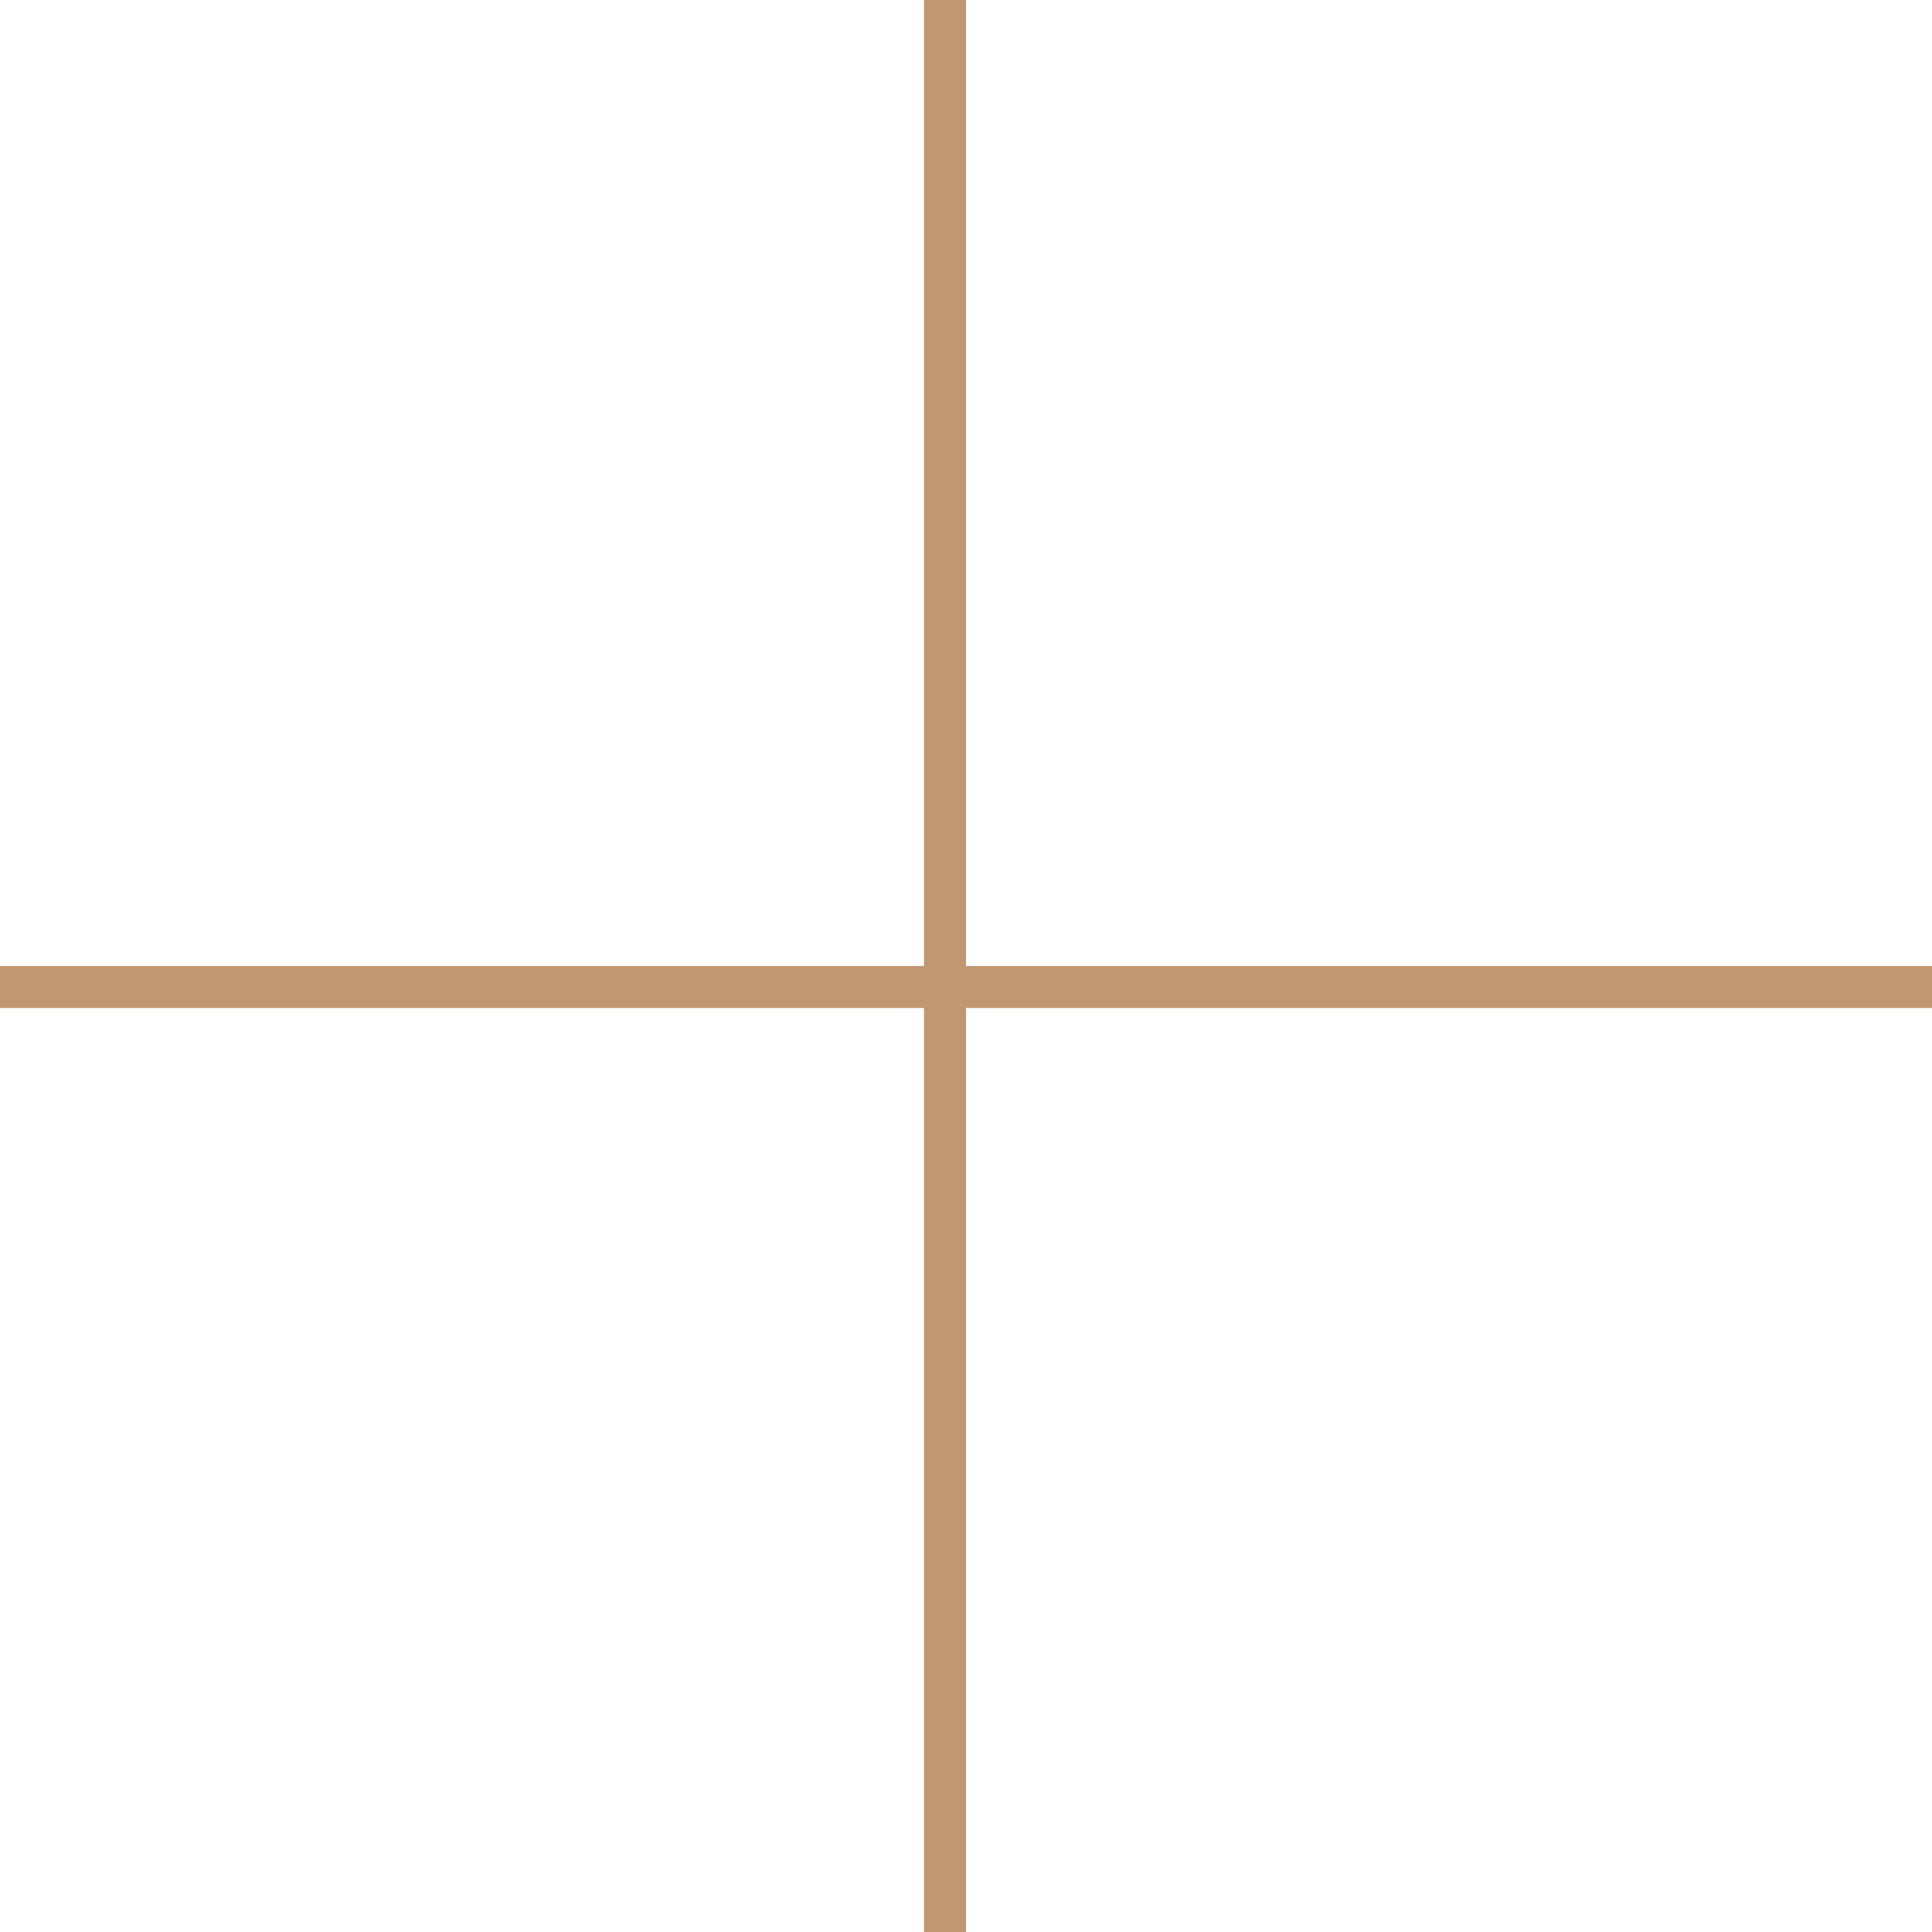 <?xml version="1.0" encoding="UTF-8"?> <svg xmlns="http://www.w3.org/2000/svg" width="46" height="46" viewBox="0 0 46 46" fill="none"> <line x1="22.5" x2="22.5" y2="46" stroke="#C09771"></line> <line x1="46" y1="23.5" y2="23.5" stroke="#C09771"></line> </svg> 